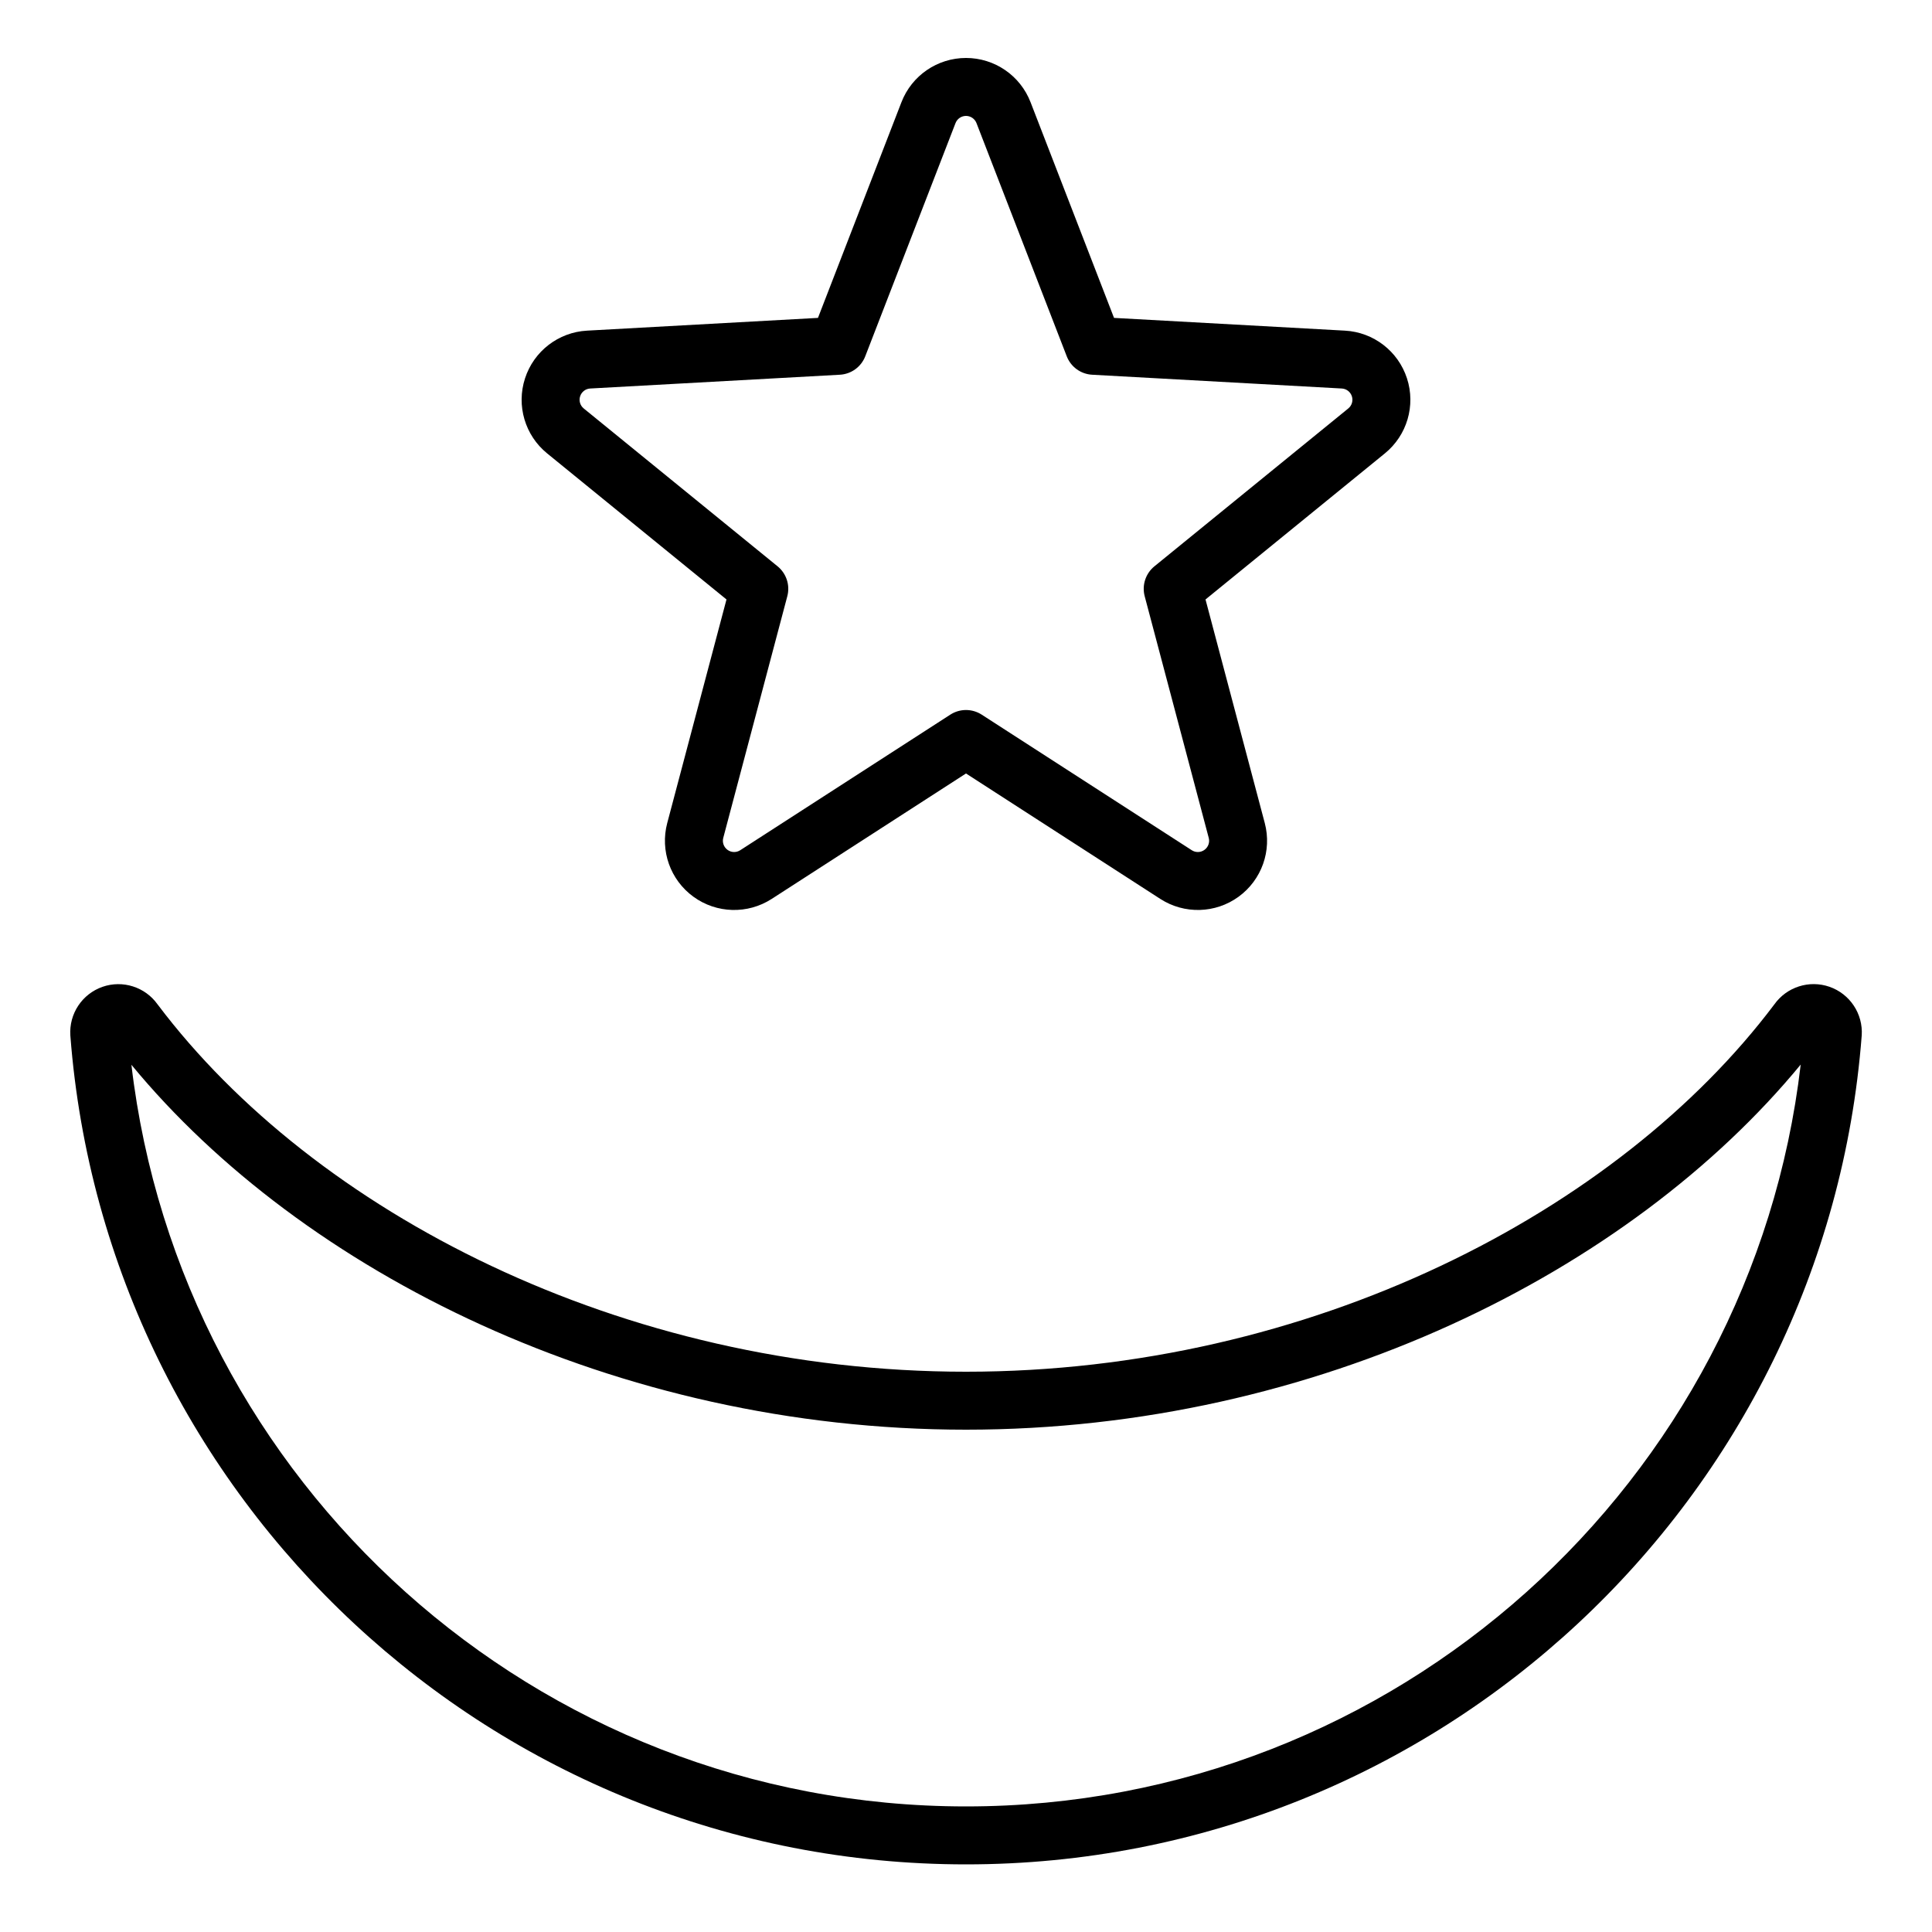 <?xml version="1.0"?>
<!DOCTYPE svg PUBLIC "-//W3C//DTD SVG 1.1//EN" "http://www.w3.org/Graphics/SVG/1.1/DTD/svg11.dtd">
<svg xmlns="http://www.w3.org/2000/svg" xmlns:serif="http://www.serif.com/" xmlns:xlink="http://www.w3.org/1999/xlink" height="4096px" style="fill-rule:evenodd;clip-rule:evenodd;stroke-linejoin:round;stroke-miterlimit:2;" version="1.1" viewBox="0 0 100 100" width="4096px" xml:space="preserve"><g transform="matrix(1,0,0,1,-850,-450)"><g id="Layer1"><path d="M858.155,501.986C857.514,501.085 856.353,500.714 855.306,501.078C854.248,501.447 853.567,502.477 853.641,503.595C853.641,503.601 853.642,503.606 853.642,503.611C855.485,527.59 875.551,546.5 900,546.5C924.449,546.5 944.515,527.59 946.361,503.611C946.362,503.605 946.362,503.599 946.363,503.593C946.435,502.475 945.753,501.445 944.694,501.076C943.644,500.711 942.48,501.084 941.838,501.989C933.756,512.727 917.832,521 900,521C882.18,521 866.264,512.738 858.168,502.002L858.155,501.986ZM943.204,505.102C940.68,526.705 922.286,543.5 900,543.5C877.721,543.5 859.331,526.715 856.802,505.113C865.64,515.837 881.87,524 900,524C918.134,524 934.367,515.834 943.204,505.102ZM896.659,455.289L892.338,466.454C892.338,466.454 880.384,467.114 880.384,467.114C878.907,467.195 877.632,468.176 877.175,469.584C876.717,470.991 877.172,472.534 878.32,473.468C878.32,473.468 887.603,481.028 887.603,481.028C887.603,481.028 884.536,492.601 884.536,492.601C884.157,494.031 884.696,495.547 885.893,496.416C887.09,497.286 888.699,497.33 889.942,496.528C889.942,496.528 900,490.035 900,490.035C900,490.035 910.058,496.528 910.058,496.528C911.301,497.33 912.91,497.286 914.107,496.416C915.304,495.547 915.843,494.031 915.464,492.601C915.464,492.601 912.397,481.028 912.397,481.028C912.397,481.028 921.68,473.468 921.68,473.468C922.828,472.534 923.283,470.991 922.825,469.584C922.368,468.176 921.093,467.195 919.616,467.114C919.616,467.114 907.662,466.454 907.662,466.454C907.662,466.454 903.341,455.289 903.341,455.289C902.807,453.91 901.48,453 900,453C898.52,453 897.193,453.91 896.659,455.289ZM899.457,456.372C899.544,456.148 899.759,456 900,456C900.241,456 900.456,456.148 900.543,456.372C900.543,456.372 905.214,468.44 905.214,468.44C905.426,468.99 905.941,469.364 906.53,469.396L919.45,470.109C919.691,470.122 919.898,470.282 919.972,470.511C920.047,470.739 919.973,470.99 919.786,471.142C919.786,471.142 909.752,479.313 909.752,479.313C909.295,479.686 909.098,480.291 909.249,480.861L912.564,493.369C912.626,493.602 912.538,493.848 912.343,493.989C912.149,494.131 911.887,494.138 911.685,494.007C911.685,494.007 900.813,486.99 900.813,486.99C900.318,486.67 899.682,486.67 899.187,486.99L888.315,494.007C888.113,494.138 887.851,494.131 887.657,493.989C887.462,493.848 887.374,493.602 887.436,493.369C887.436,493.369 890.751,480.861 890.751,480.861C890.902,480.291 890.705,479.686 890.248,479.313L880.214,471.142C880.027,470.99 879.953,470.739 880.028,470.511C880.102,470.282 880.309,470.122 880.55,470.109C880.55,470.109 893.47,469.396 893.47,469.396C894.059,469.364 894.574,468.99 894.786,468.44C894.786,468.44 899.457,456.372 899.457,456.372Z"/></g></g></svg>
